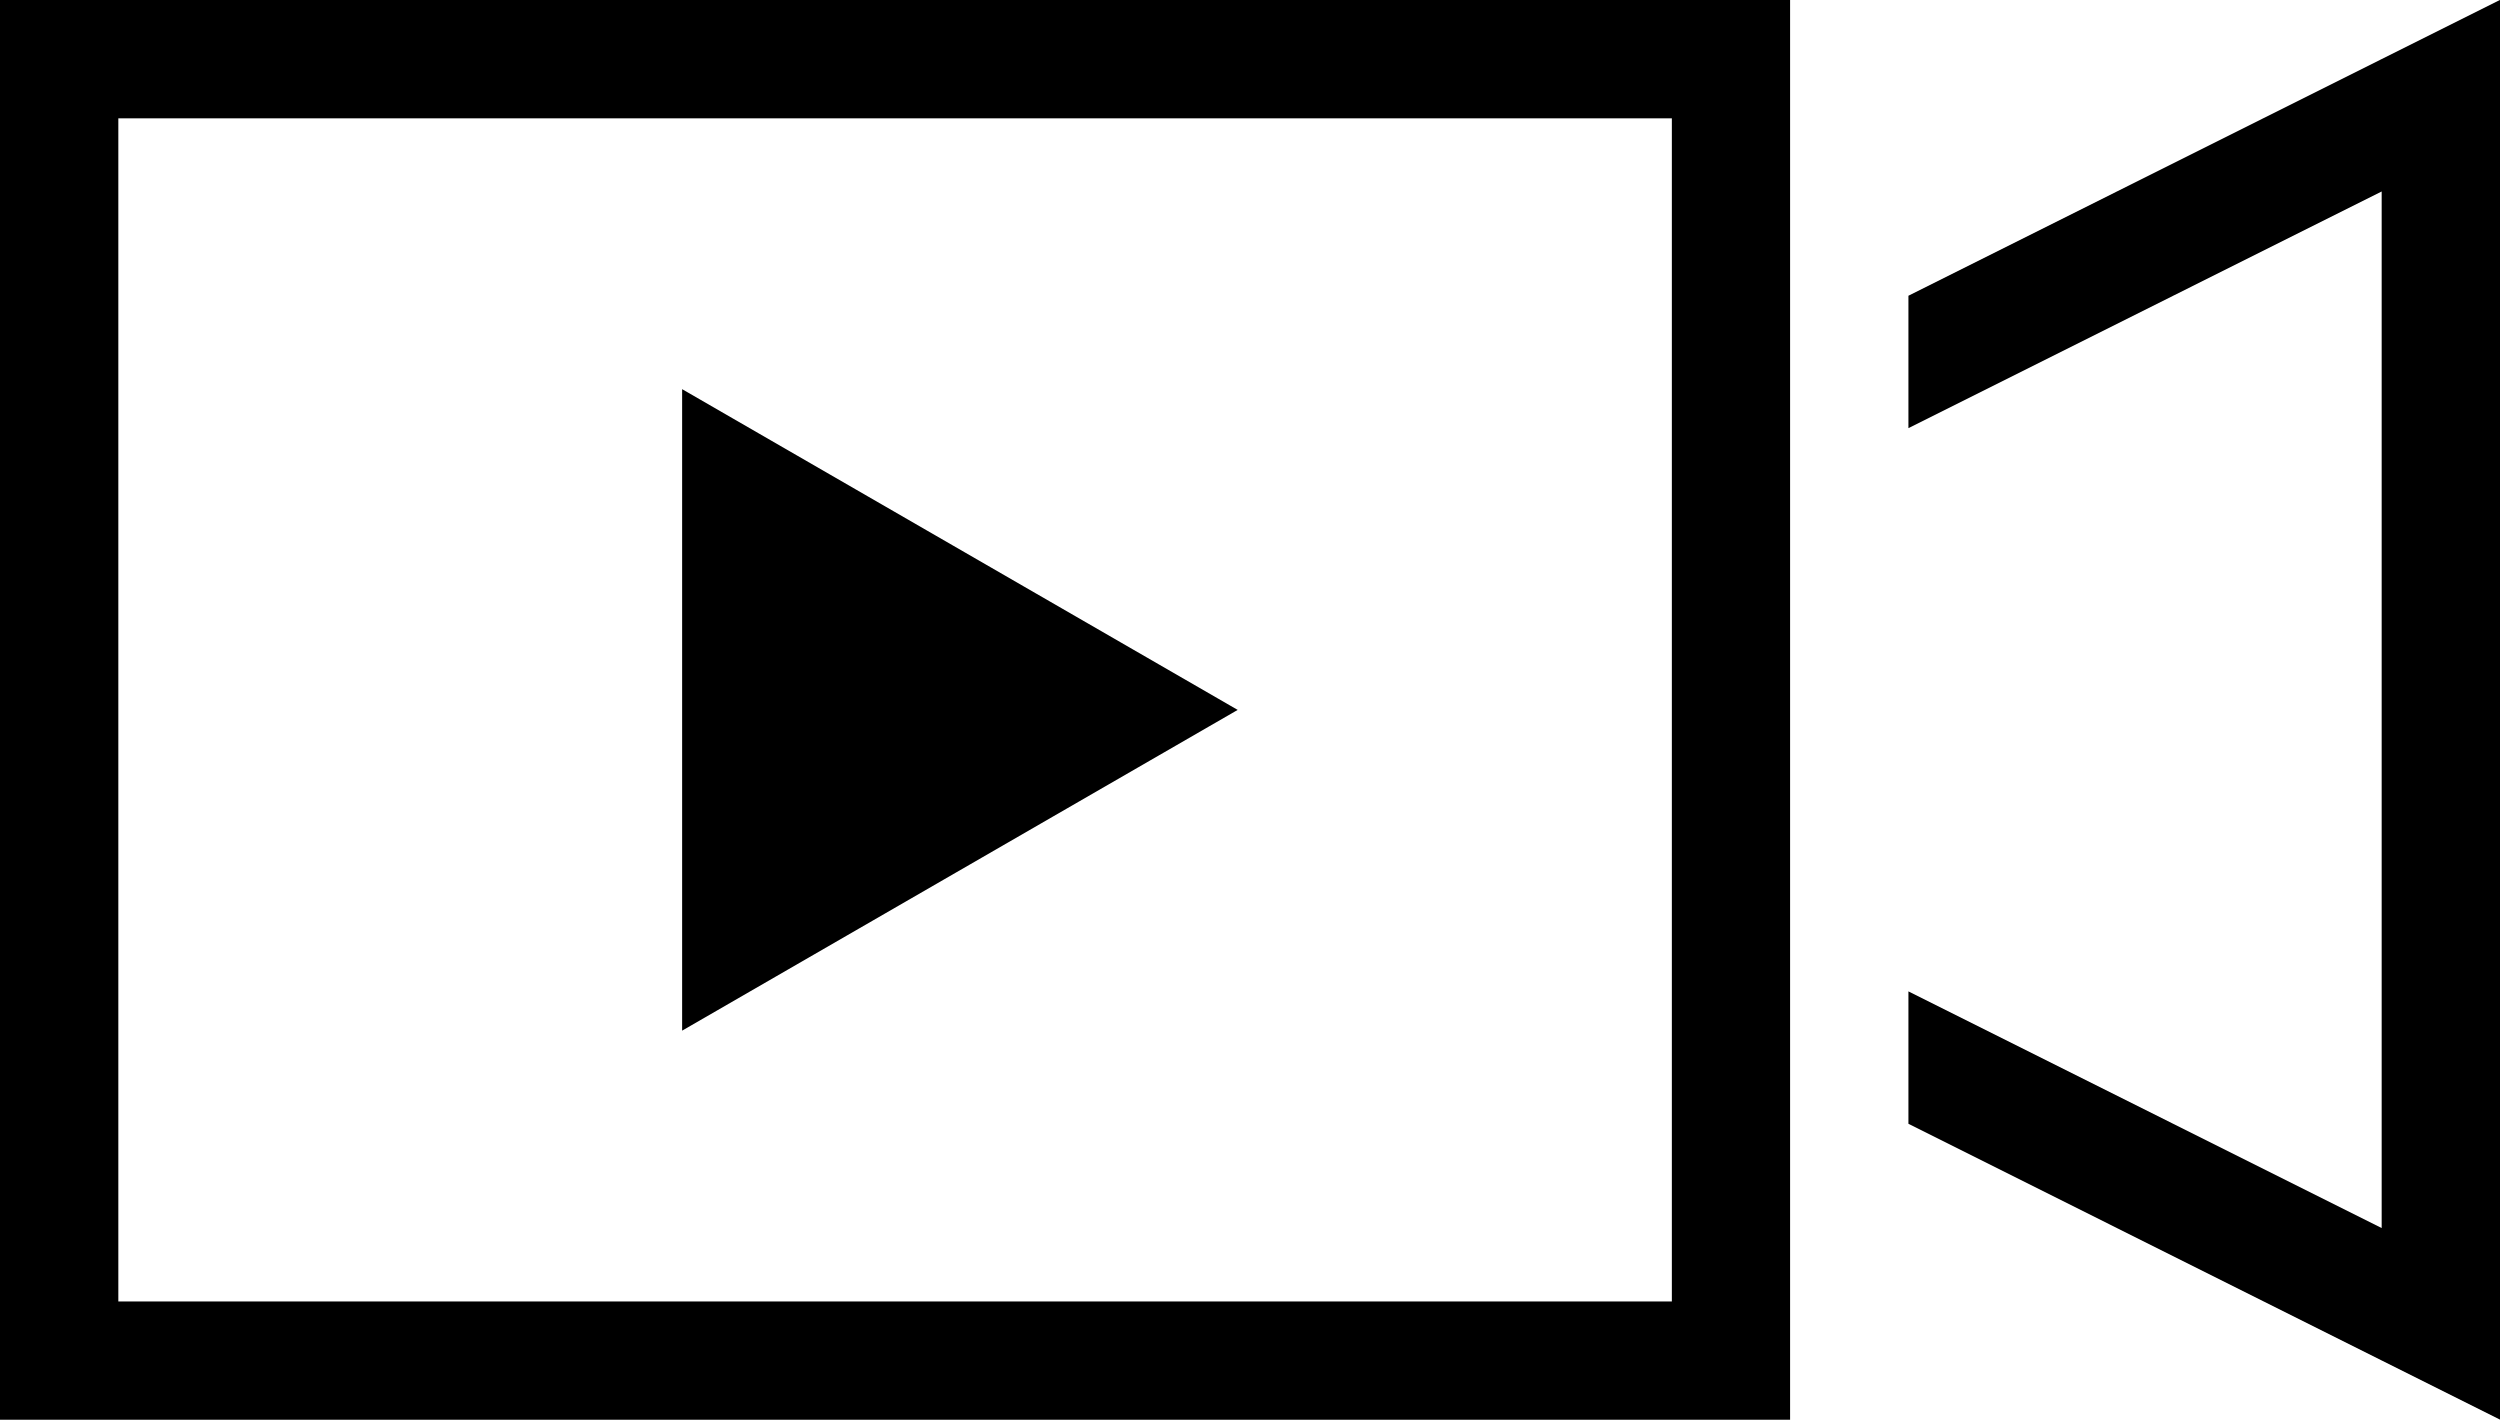 <?xml version="1.0" encoding="UTF-8"?>
<svg id="Ebene_1" xmlns="http://www.w3.org/2000/svg" viewBox="0 0 270 153.33">
	<defs>
		<style>.cls-1{stroke-width:0px;}</style>
	</defs>
	<path className="cls-1"
		d="m12.78,12.78v127.78h167.78V12.78H12.78ZM0,0h193.33v153.33H0V0Zm257.22,132.65V20.68l-51.11,25.56v-14.3l51.11-25.56,12.78-6.39v153.33l-12.78-6.39-51.11-25.56v-14.3l51.11,25.56Z" />
	<polygon className="cls-1" points="133.67 76.67 73.67 42.03 73.67 111.31 133.67 76.67" />
</svg>
